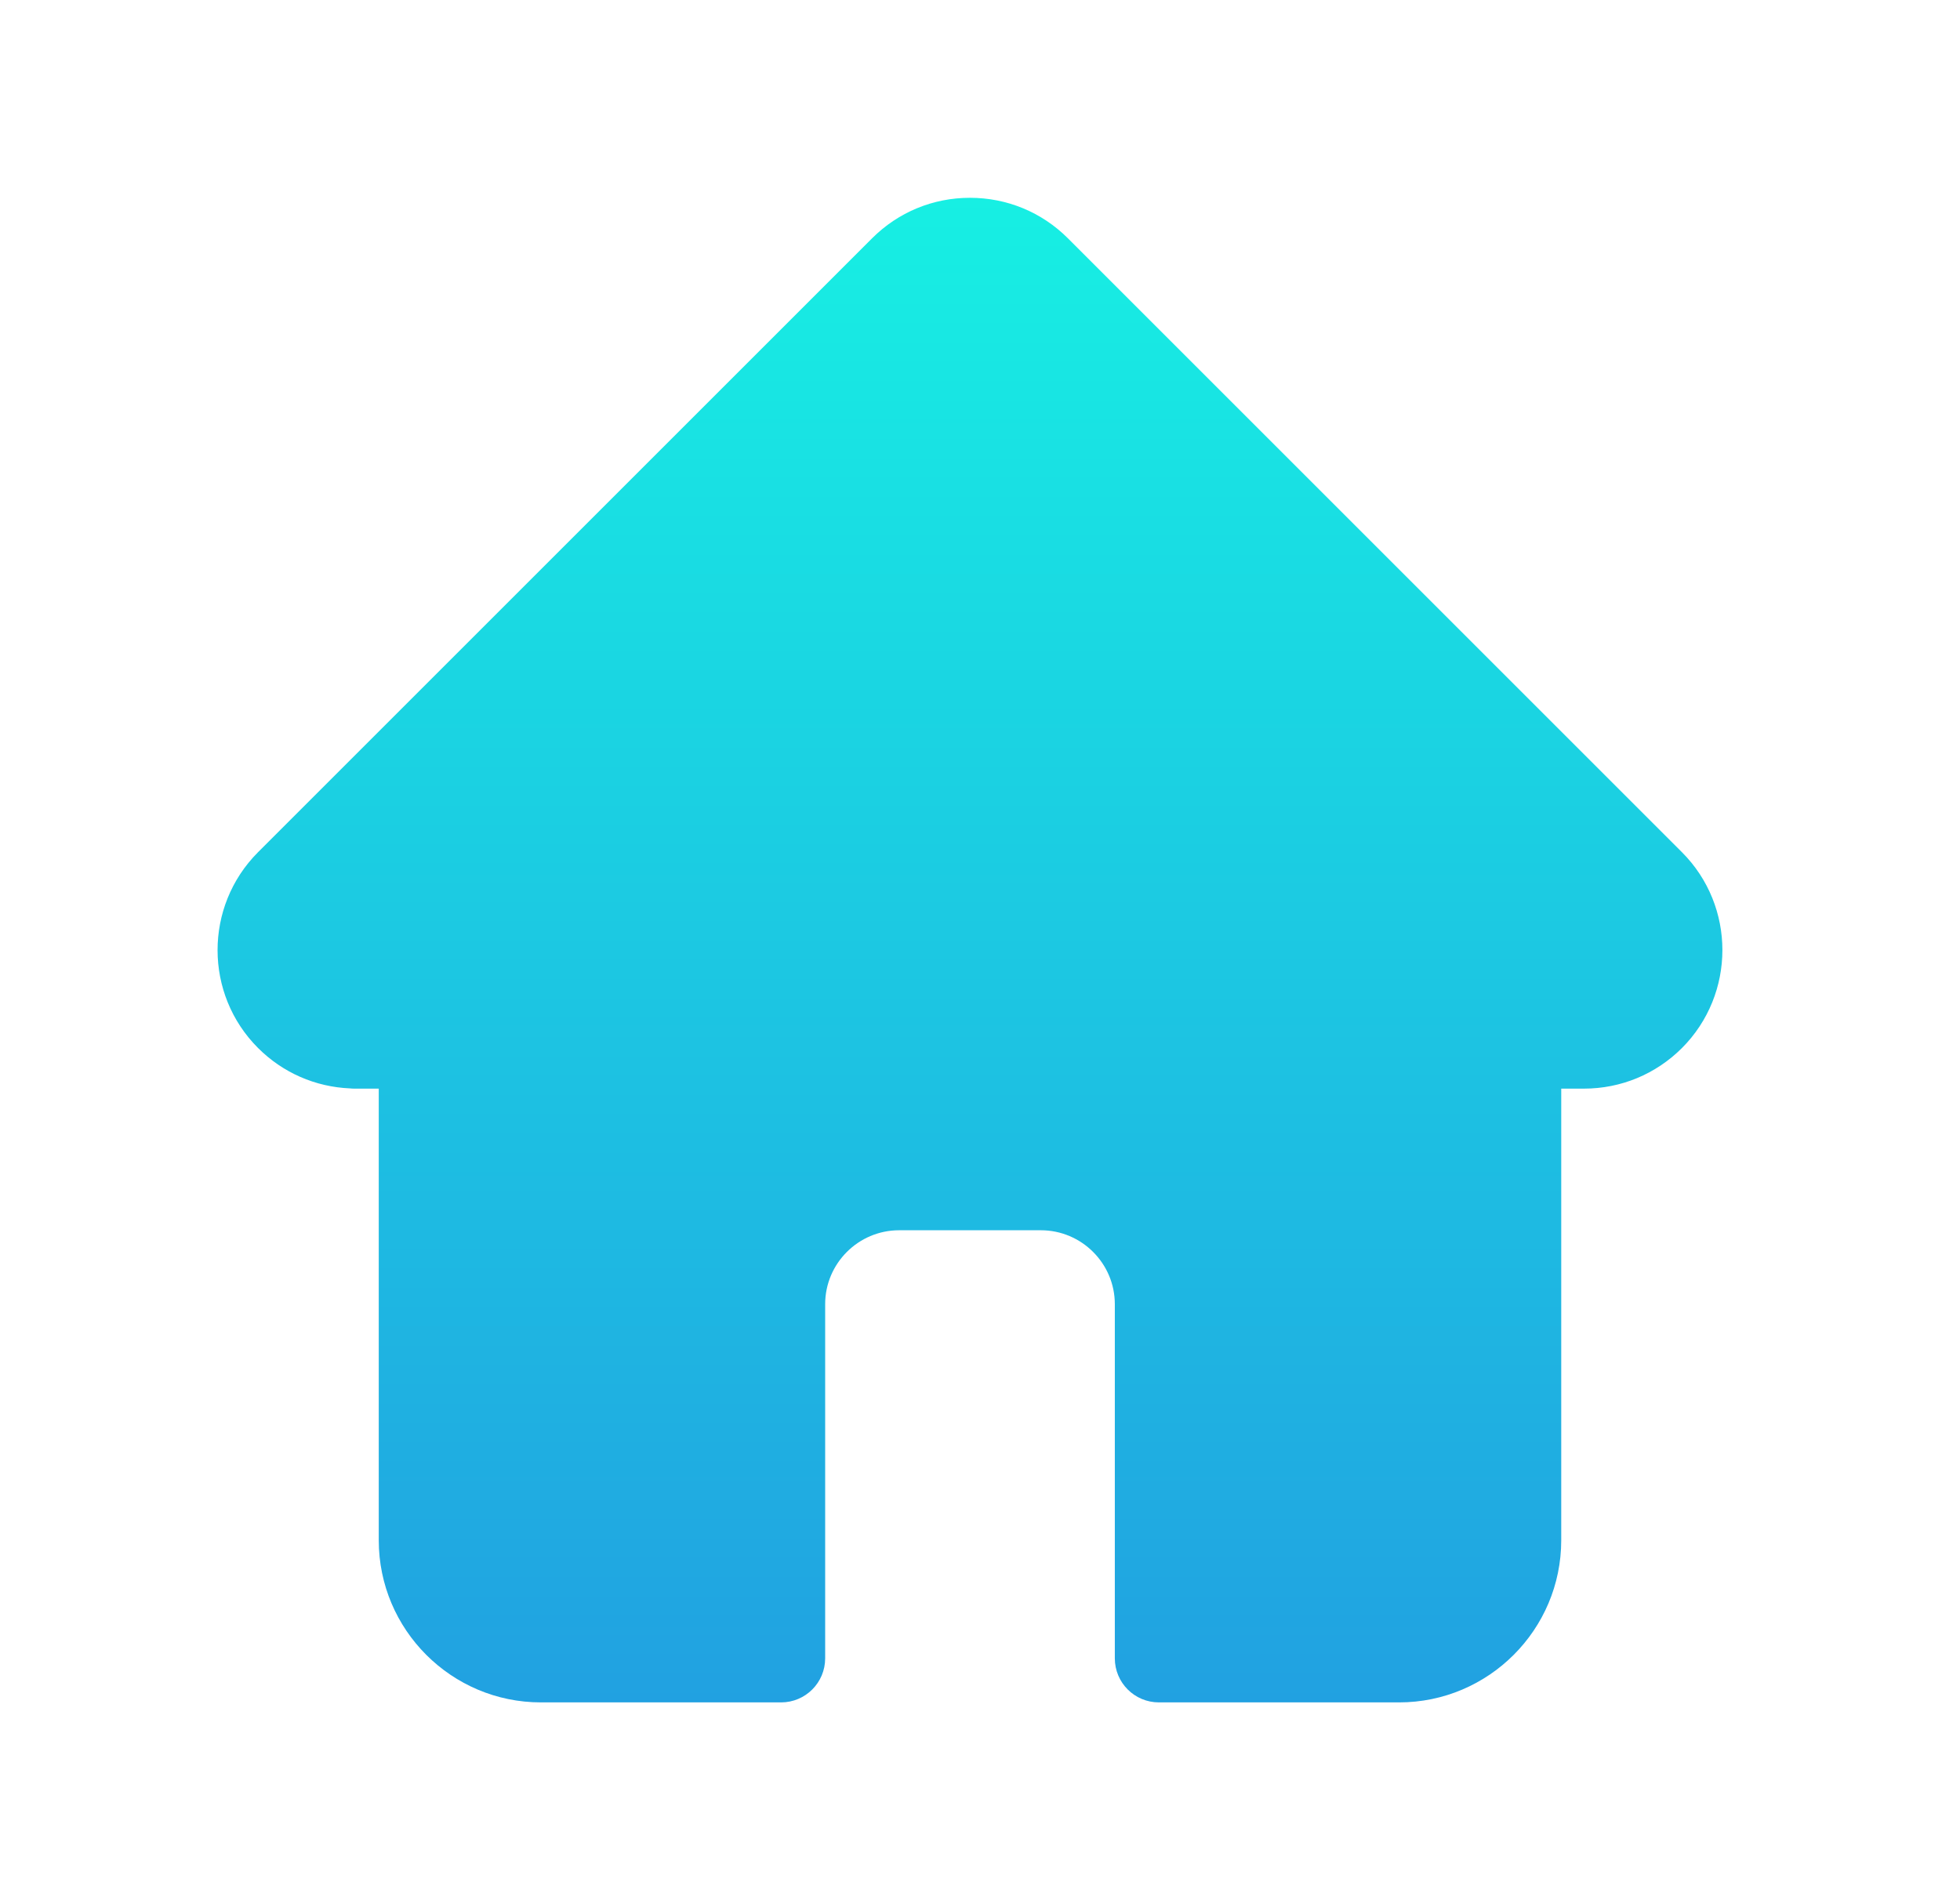 <svg width="33" height="32" viewBox="0 0 33 32" fill="none" xmlns="http://www.w3.org/2000/svg">
<path d="M28.319 14.352C28.318 14.351 28.318 14.351 28.317 14.35L17.981 4.014C17.54 3.573 16.954 3.331 16.331 3.331C15.708 3.331 15.123 3.573 14.682 4.014L4.351 14.345C4.347 14.348 4.344 14.352 4.341 14.355C3.436 15.265 3.437 16.742 4.345 17.649C4.76 18.064 5.307 18.304 5.893 18.329C5.917 18.332 5.941 18.333 5.965 18.333H6.377V25.939C6.377 27.445 7.601 28.669 9.107 28.669H13.151C13.561 28.669 13.893 28.337 13.893 27.927V21.963C13.893 21.277 14.452 20.718 15.139 20.718H17.524C18.211 20.718 18.77 21.277 18.77 21.963V27.927C18.77 28.337 19.102 28.669 19.512 28.669H23.556C25.061 28.669 26.286 27.445 26.286 25.939V18.333H26.668C27.291 18.333 27.877 18.09 28.318 17.65C29.226 16.74 29.227 15.261 28.319 14.352Z" fill="url(#paint0_linear_15217_7564)"/>
<defs>
<linearGradient id="paint0_linear_15217_7564" x1="16.331" y1="3.331" x2="16.331" y2="28.669" gradientUnits="userSpaceOnUse">
<stop stop-color="#17EFE3"/>
<stop offset="1" stop-color="#21A1E1"/>
</linearGradient>
</defs>
</svg>
